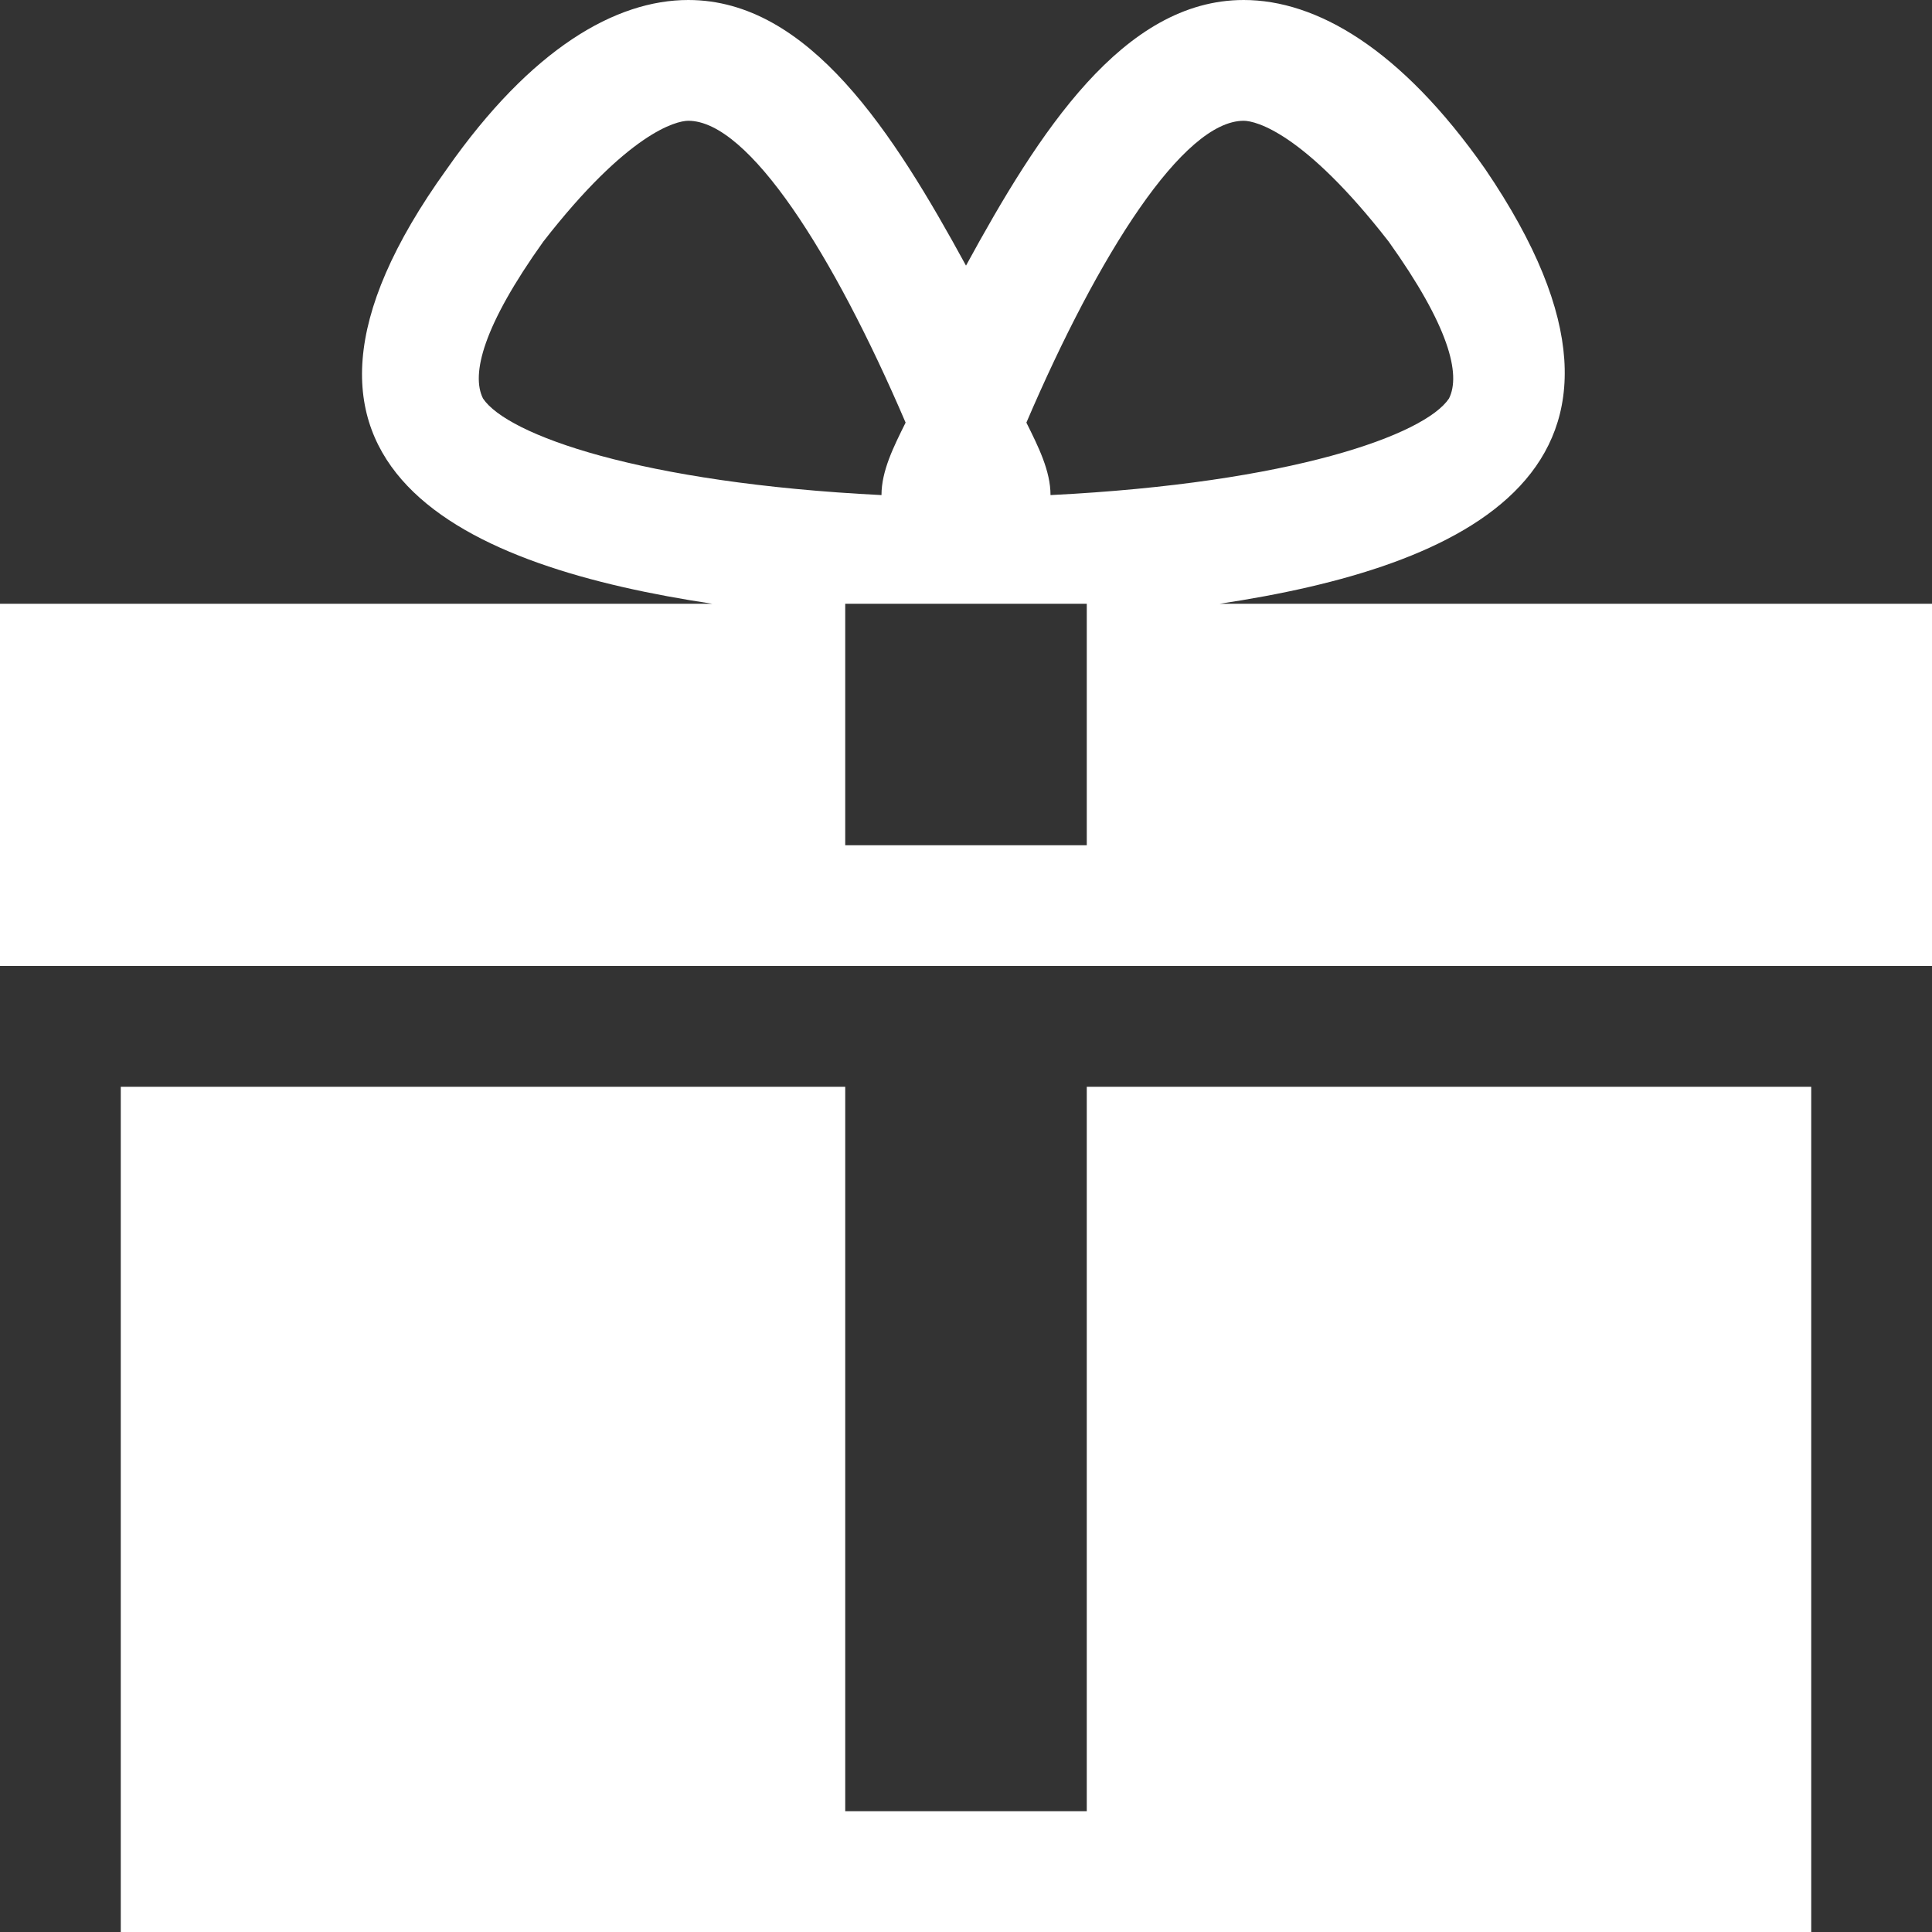 <?xml version="1.0" encoding="UTF-8"?> <svg xmlns="http://www.w3.org/2000/svg" width="39" height="39" viewBox="0 0 39 39" fill="none"><rect x="0" y="0" width="39" height="39" fill="#333333" stroke="none"/> <path d="M24.619 12.188C29.494 11.456 34.125 9.506 29.981 3.413C28.275 0.975 26.569 0 25.106 0C22.669 0 20.962 2.681 19.5 5.362C18.038 2.681 16.331 0 13.894 0C12.431 0 10.725 0.975 9.019 3.413C4.631 9.506 9.506 11.456 14.381 12.188H0V19.5H39V12.188H24.619ZM25.106 2.438C25.35 2.438 26.325 2.681 28.031 4.875C29.25 6.581 29.494 7.556 29.25 8.044C28.762 8.775 26.081 9.75 21.206 9.994C21.206 9.506 20.962 9.019 20.719 8.531C22.181 5.119 23.887 2.438 25.106 2.438ZM9.75 8.044C9.506 7.556 9.75 6.581 10.969 4.875C12.675 2.681 13.65 2.438 13.894 2.438C15.113 2.438 16.819 5.119 18.281 8.531C18.038 9.019 17.794 9.506 17.794 9.994C12.919 9.75 10.238 8.775 9.75 8.044ZM17.062 17.062V12.188H21.938V17.062H17.062Z" fill="white"></path> <path d="M21.938 36.562H17.062V21.938H2.438V39H36.562V21.938H21.938V36.562Z" fill="white"></path> </svg> 